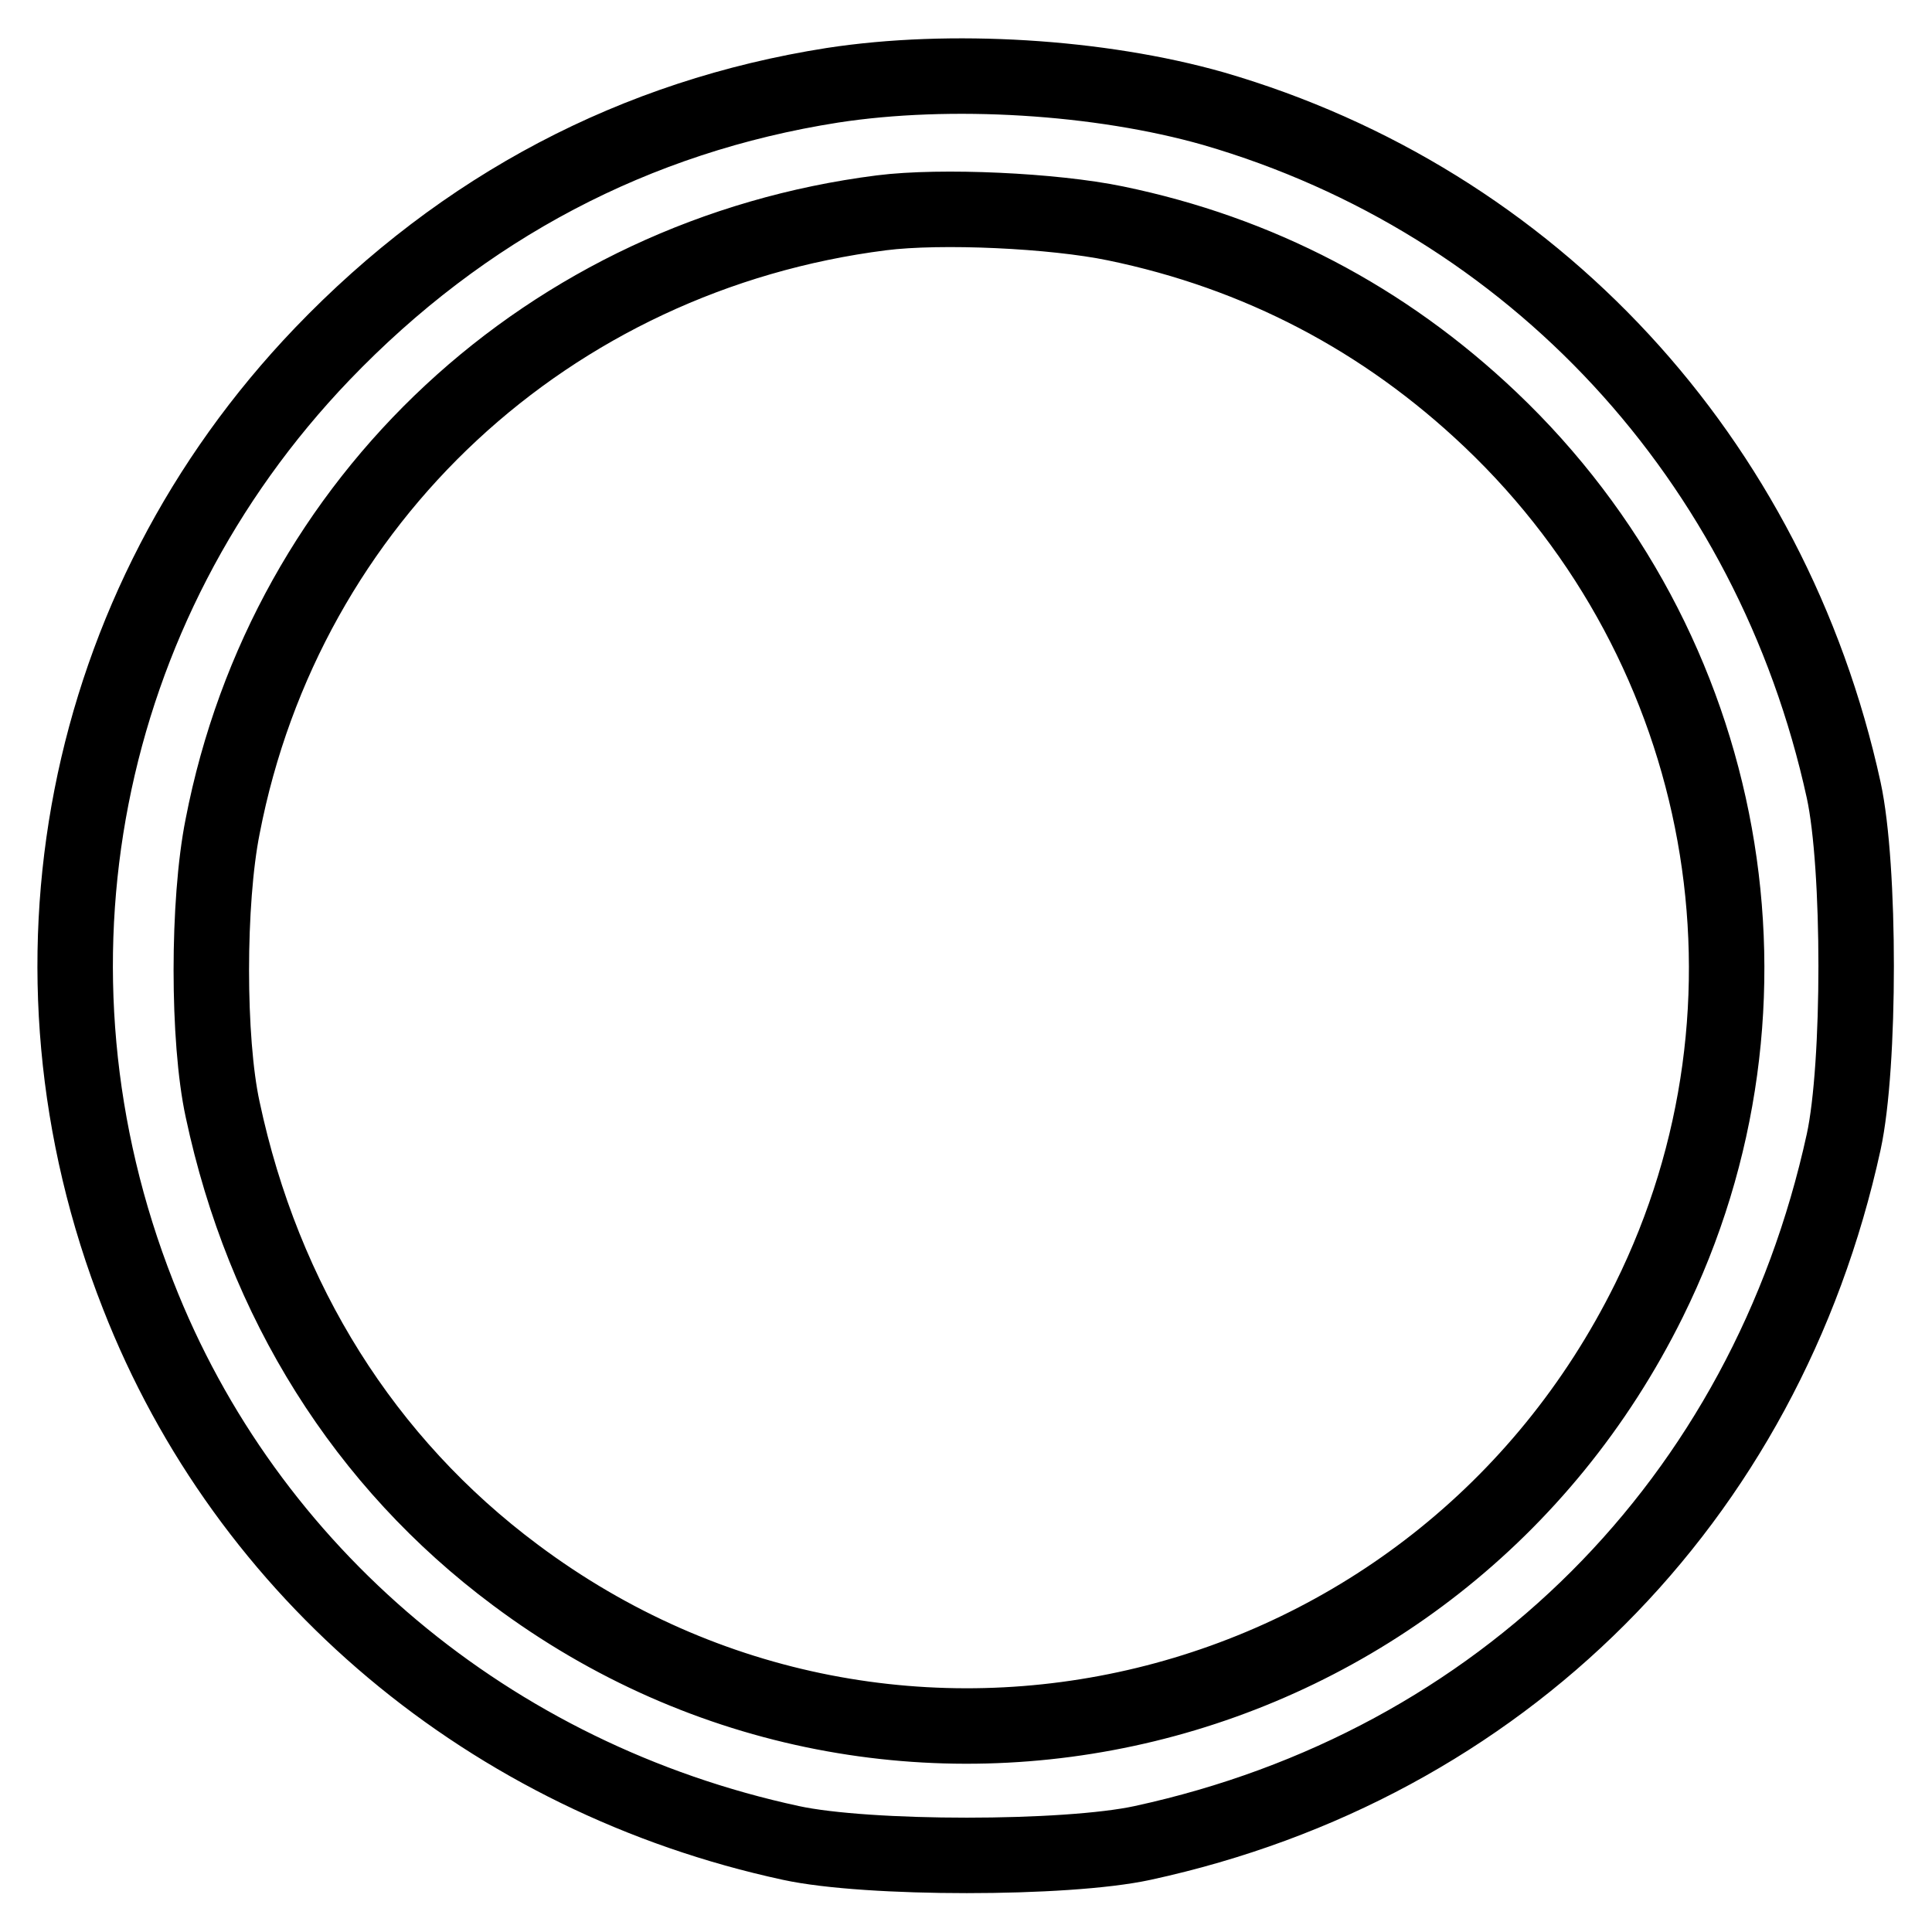 <?xml version="1.0" encoding="utf-8"?>
<!-- Svg Vector Icons : http://www.onlinewebfonts.com/icon -->
<!DOCTYPE svg PUBLIC "-//W3C//DTD SVG 1.1//EN" "http://www.w3.org/Graphics/SVG/1.1/DTD/svg11.dtd">
<svg version="1.1" xmlns="http://www.w3.org/2000/svg" xmlns:xlink="http://www.w3.org/1999/xlink" x="0px" y="0px" viewBox="0 0 256 256" enable-background="new 0 0 256 256" xml:space="preserve">
<g><g><g><path stroke-width="10" fill-opacity="0" stroke="#000000"  d="M110.3,11.3c-26.1,4.1-48.9,16.1-67.6,35.6c-32,33.4-41.4,81.5-24.4,124.7c14.4,36.9,46.7,64,86.5,72.6c10.1,2.2,36.5,2.2,46.6,0c47.5-10.3,82.5-45.3,92.9-92.9c2.2-10.1,2.2-36.5,0-46.6c-9.6-43.9-41.2-78-83.5-90.3C145.7,10.1,125.9,8.9,110.3,11.3z M147.8,29.6c18.9,3.9,35.6,12.6,49.7,26c31.8,30.2,40.4,77.5,21,116.7c-28,56.6-99.8,74.1-150.2,36.4c-20-14.9-33.4-36.3-38.8-61.7c-2-9.2-2-27.5,0-37.5c8.4-43.4,43.3-75.7,87.3-81.3C124.7,27.2,139.6,27.9,147.8,29.6z"/></g></g></g>
</svg>
